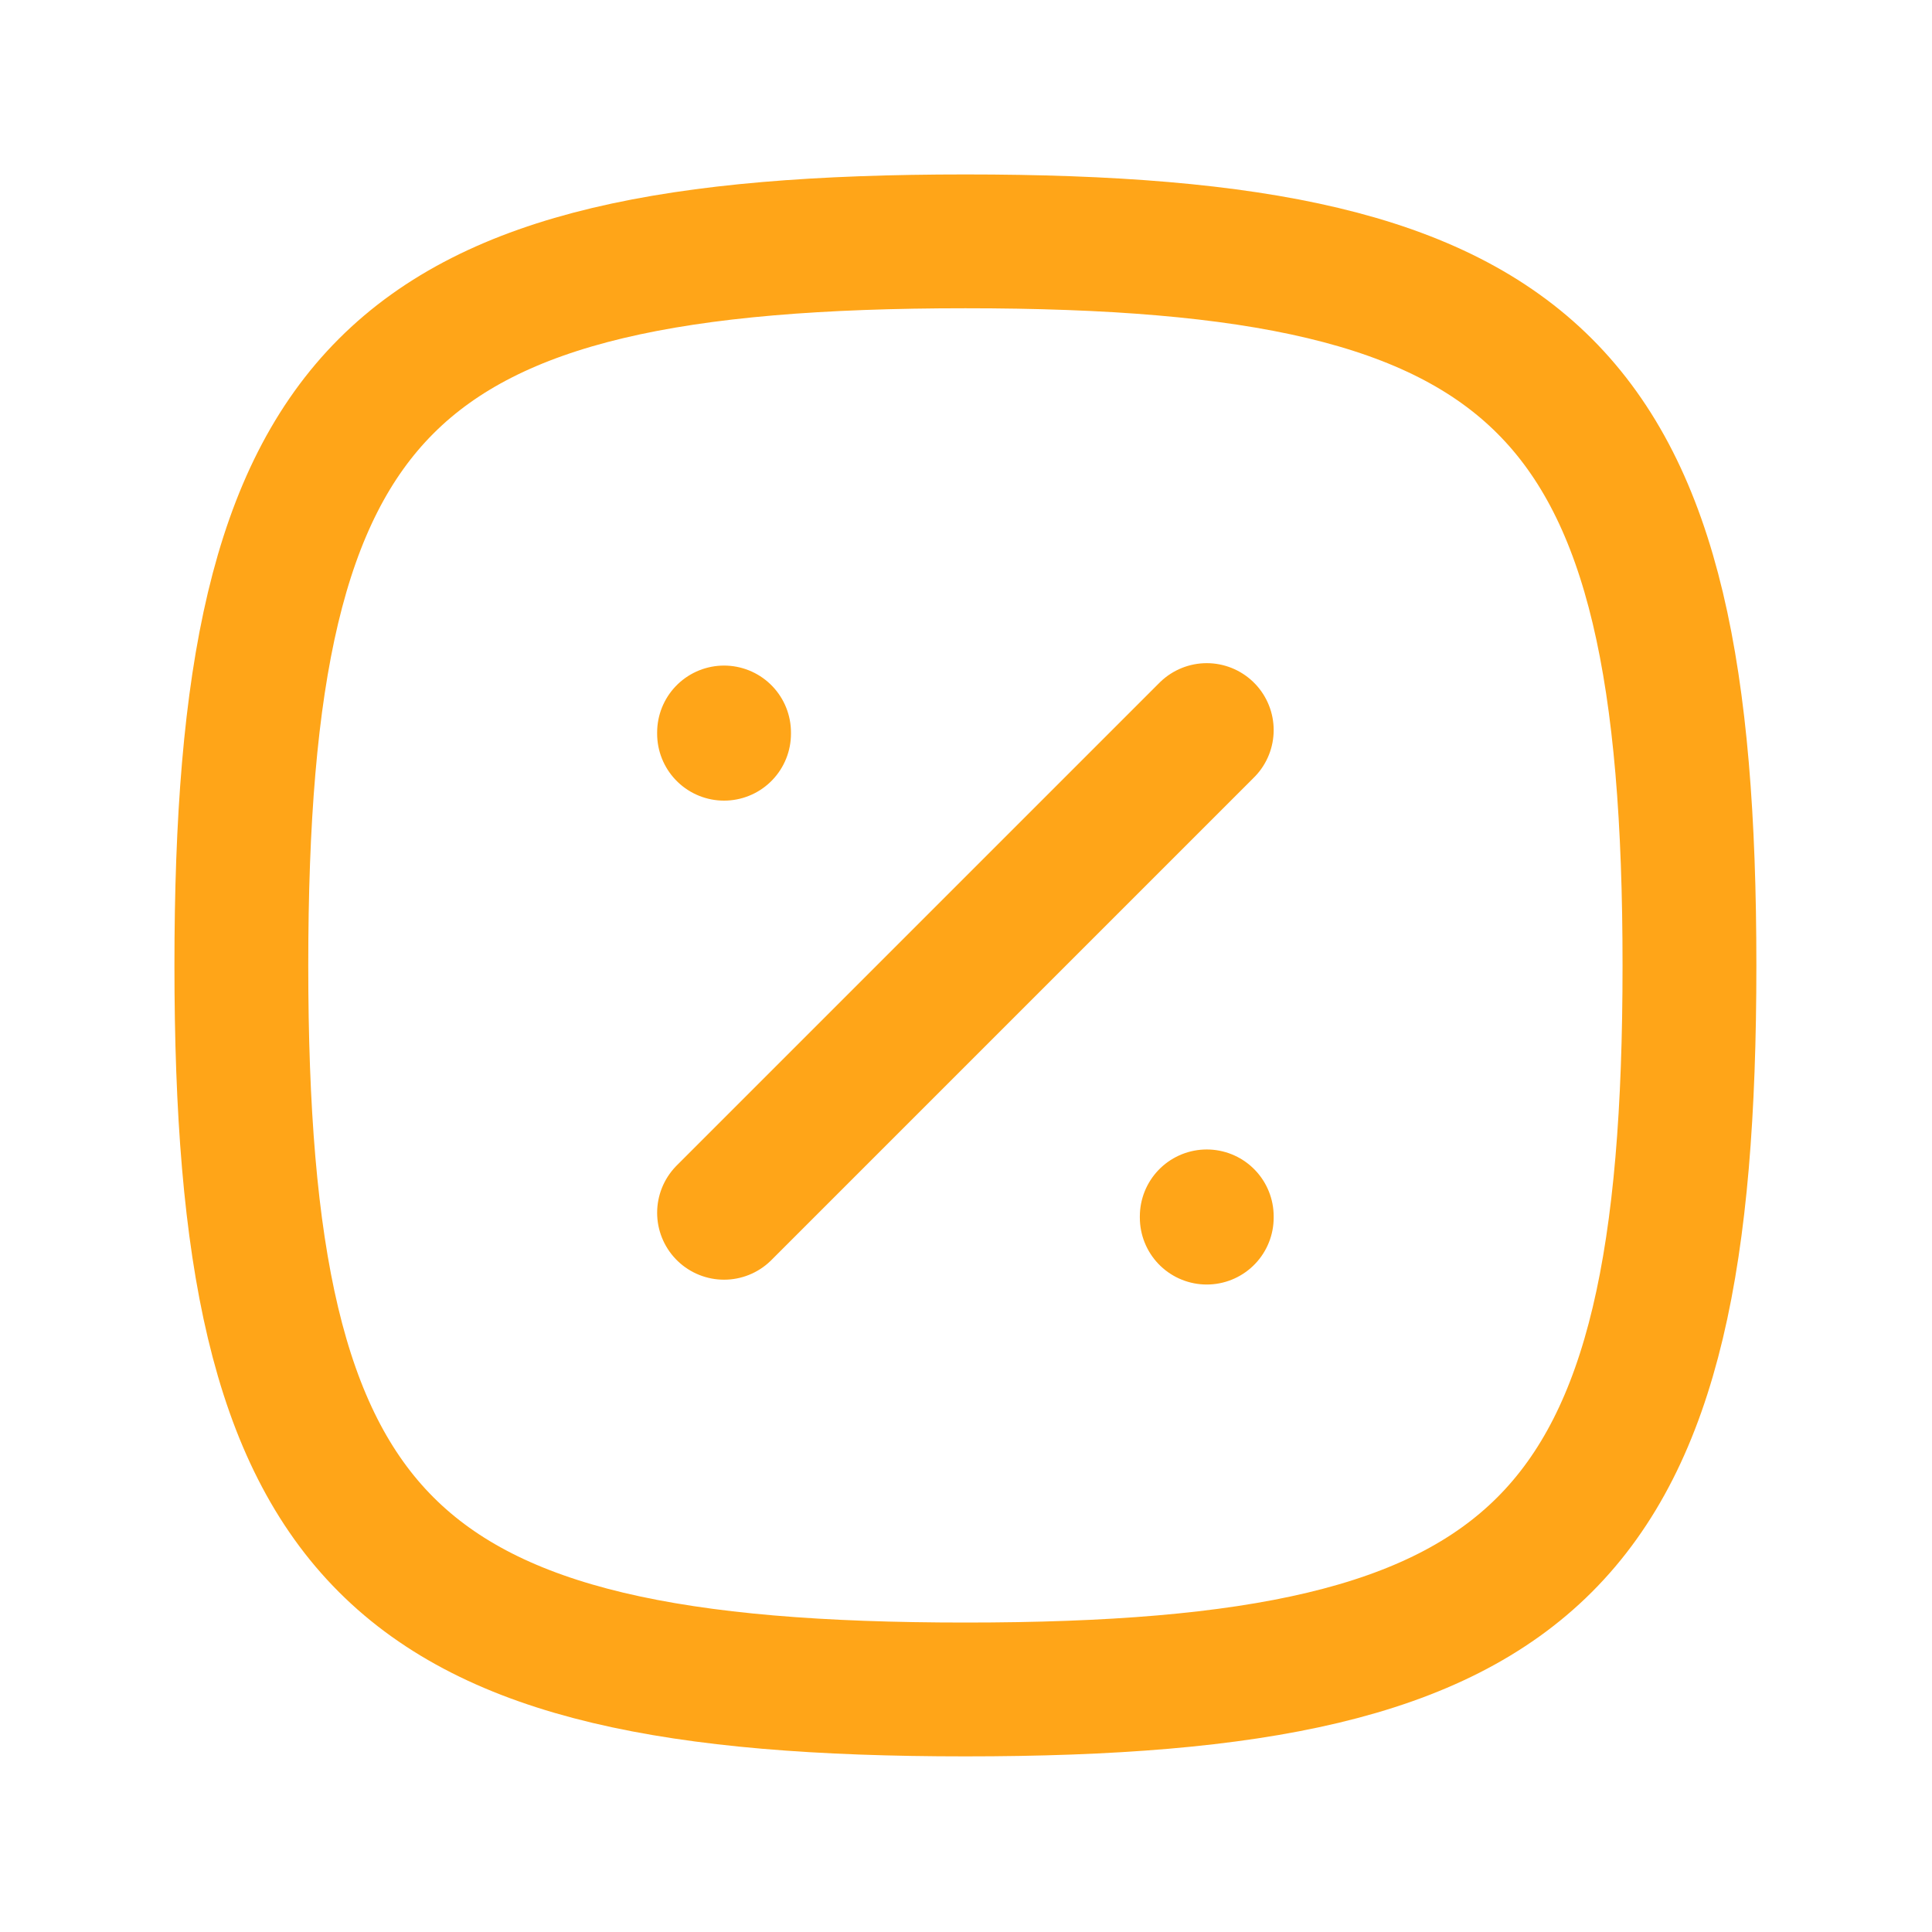 <svg xmlns="http://www.w3.org/2000/svg" width="52" height="52" viewBox="0 0 52 52" fill="none"><path d="M19.488 32.642L32.48 19.65M19.488 19.715V19.748M32.48 32.739V32.772M25.984 6.496C41.574 6.496 45.472 10.393 45.472 25.984C45.472 41.574 41.574 45.472 25.984 45.472C10.394 45.472 6.496 41.574 6.496 25.984C6.496 10.393 10.394 6.496 25.984 6.496Z" stroke="#FFA518" stroke-width="3.602" stroke-linecap="round" stroke-linejoin="round"></path></svg>